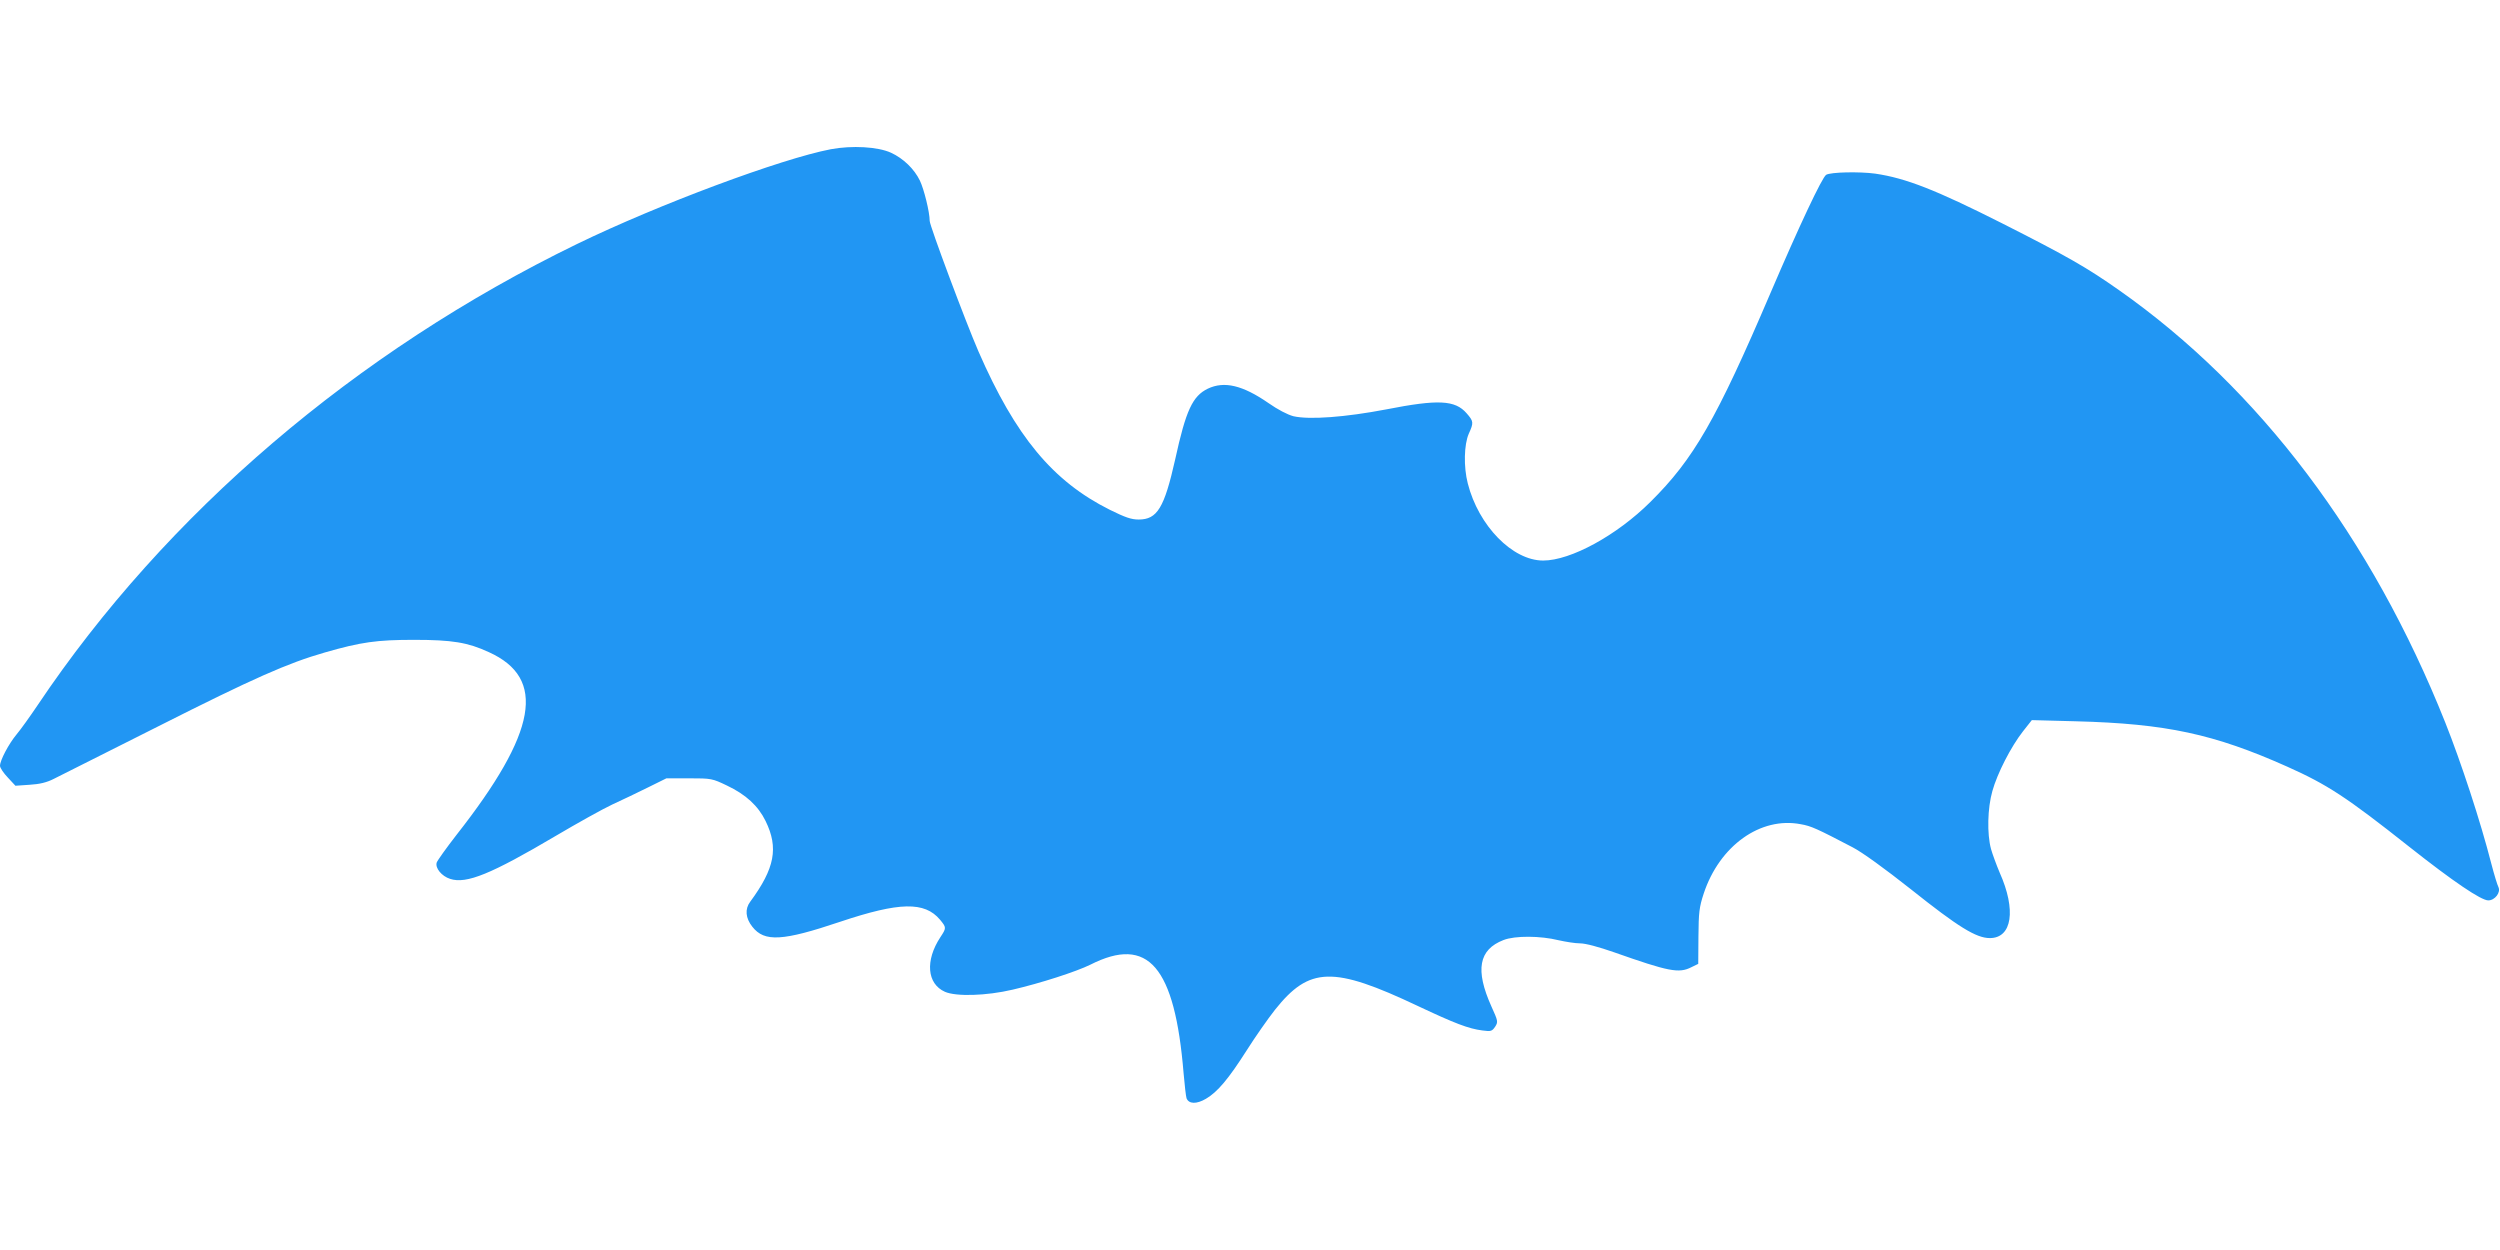 <?xml version="1.0" standalone="no"?>
<!DOCTYPE svg PUBLIC "-//W3C//DTD SVG 20010904//EN"
 "http://www.w3.org/TR/2001/REC-SVG-20010904/DTD/svg10.dtd">
<svg version="1.0" xmlns="http://www.w3.org/2000/svg"
 width="1280pt" height="640pt" viewBox="0 0 1280 640"
 preserveAspectRatio="xMidYMid meet">
<g transform="translate(0,640) scale(0.1,-0.1)"
fill="#2196f3" stroke="none">
<path d="M4254 5636 c-255 -49 -881 -282 -1299 -485 -1133 -551 -2104 -1380
-2762 -2361 -39 -58 -87 -125 -108 -150 -40 -48 -85 -133 -85 -161 0 -10 18
-37 40 -60 l39 -42 73 5 c51 3 88 12 123 30 28 14 268 135 535 269 489 247
664 324 852 378 187 54 268 65 458 65 195 0 275 -13 383 -63 296 -134 248
-409 -166 -936 -52 -67 -97 -130 -101 -141 -9 -28 25 -70 69 -84 83 -27 210
25 540 220 110 65 241 138 290 161 50 23 132 62 184 88 l93 46 117 0 c113 0
118 -1 193 -37 97 -46 160 -104 198 -182 67 -137 47 -242 -79 -413 -28 -37
-24 -84 11 -128 62 -79 154 -74 451 26 302 101 431 104 510 10 33 -40 33 -42
2 -89 -79 -120 -69 -239 23 -280 57 -25 211 -21 347 11 142 33 325 92 398 128
296 150 432 -9 477 -556 5 -60 12 -118 15 -128 12 -30 51 -31 99 -3 60 35 116
102 209 248 43 68 108 161 145 208 176 221 297 225 732 19 189 -89 259 -116
330 -125 44 -6 49 -4 65 19 16 25 15 29 -19 104 -84 187 -65 291 62 340 59 23
189 22 282 -1 36 -8 85 -16 110 -16 28 0 95 -18 175 -46 278 -98 331 -109 395
-76 l35 17 1 140 c1 123 4 150 27 220 81 245 291 395 497 355 53 -9 83 -23
265 -118 50 -26 162 -107 300 -216 241 -192 333 -249 403 -249 114 0 136 144
50 336 -16 38 -36 92 -44 120 -21 78 -18 209 7 297 25 90 95 227 157 306 l45
57 226 -6 c461 -12 707 -65 1081 -232 206 -92 304 -156 626 -411 224 -177 367
-274 404 -274 34 0 65 41 52 68 -5 9 -22 64 -37 122 -55 215 -154 516 -235
720 -378 949 -953 1710 -1670 2214 -165 116 -262 172 -600 343 -339 171 -492
231 -649 254 -81 11 -228 8 -251 -6 -21 -13 -139 -264 -285 -605 -278 -650
-393 -850 -615 -1070 -172 -171 -408 -300 -549 -300 -157 0 -331 178 -386 395
-22 85 -19 199 5 254 26 57 25 64 -11 105 -59 68 -146 72 -411 20 -209 -40
-394 -54 -476 -35 -30 8 -80 34 -127 67 -133 92 -227 114 -311 74 -78 -38
-112 -110 -167 -362 -56 -249 -92 -308 -187 -308 -38 0 -69 11 -148 50 -292
146 -482 375 -672 810 -64 147 -250 644 -250 669 0 45 -29 162 -50 206 -29 60
-85 114 -148 143 -68 31 -200 38 -308 18z"/>
</g>
</svg>
